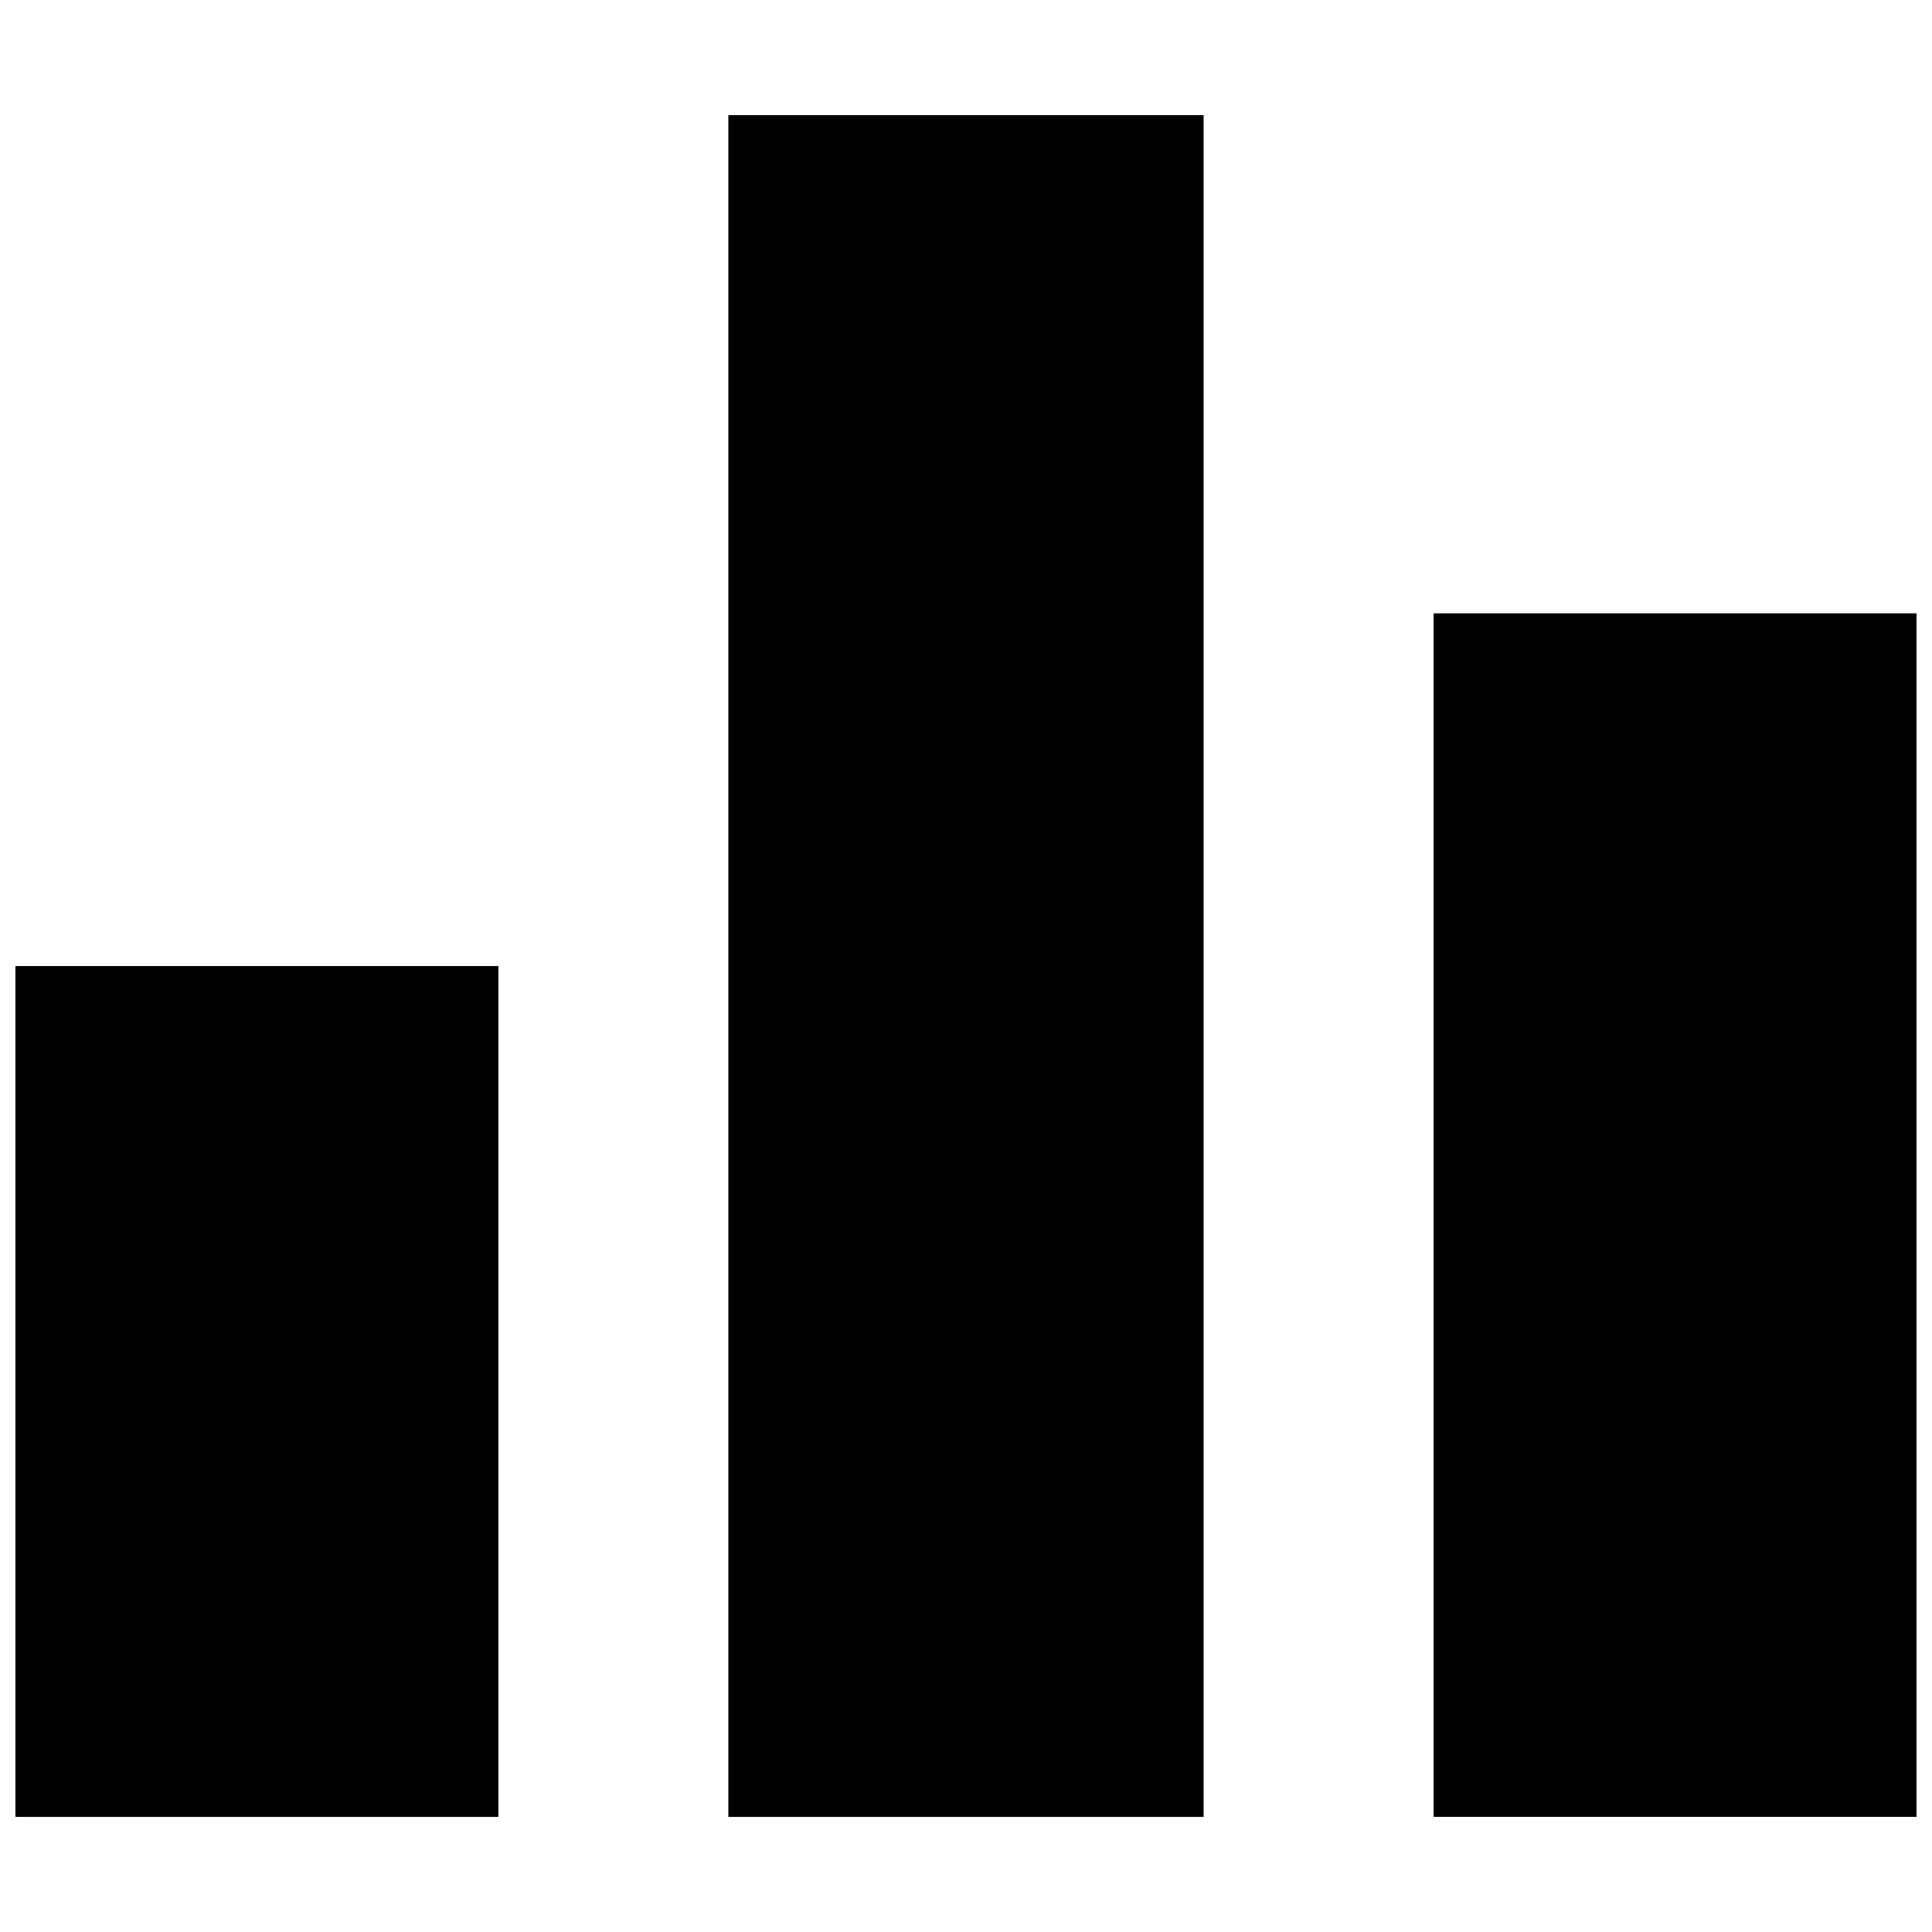 <?xml version="1.0" encoding="UTF-8"?>
<!-- The Best Svg Icon site in the world: iconSvg.co, Visit us! https://iconsvg.co -->
<svg width="800px" height="800px" version="1.1" viewBox="144 144 512 512" xmlns="http://www.w3.org/2000/svg">
 <defs>
  <clipPath id="b">
   <path d="m523 306h128.9v320h-128.9z"/>
  </clipPath>
  <clipPath id="a">
   <path d="m148.09 400h128.91v226h-128.91z"/>
  </clipPath>
 </defs>
 <path d="m337.02 400v225.5h125.95v-450.99h-125.95z"/>
 <g clip-path="url(#b)">
  <path d="m523.92 466.02v159.47h127.98v-318.95h-127.98z"/>
 </g>
 <g clip-path="url(#a)">
  <path d="m148.09 512.75v112.75h127.98v-225.49h-127.98z"/>
 </g>
</svg>